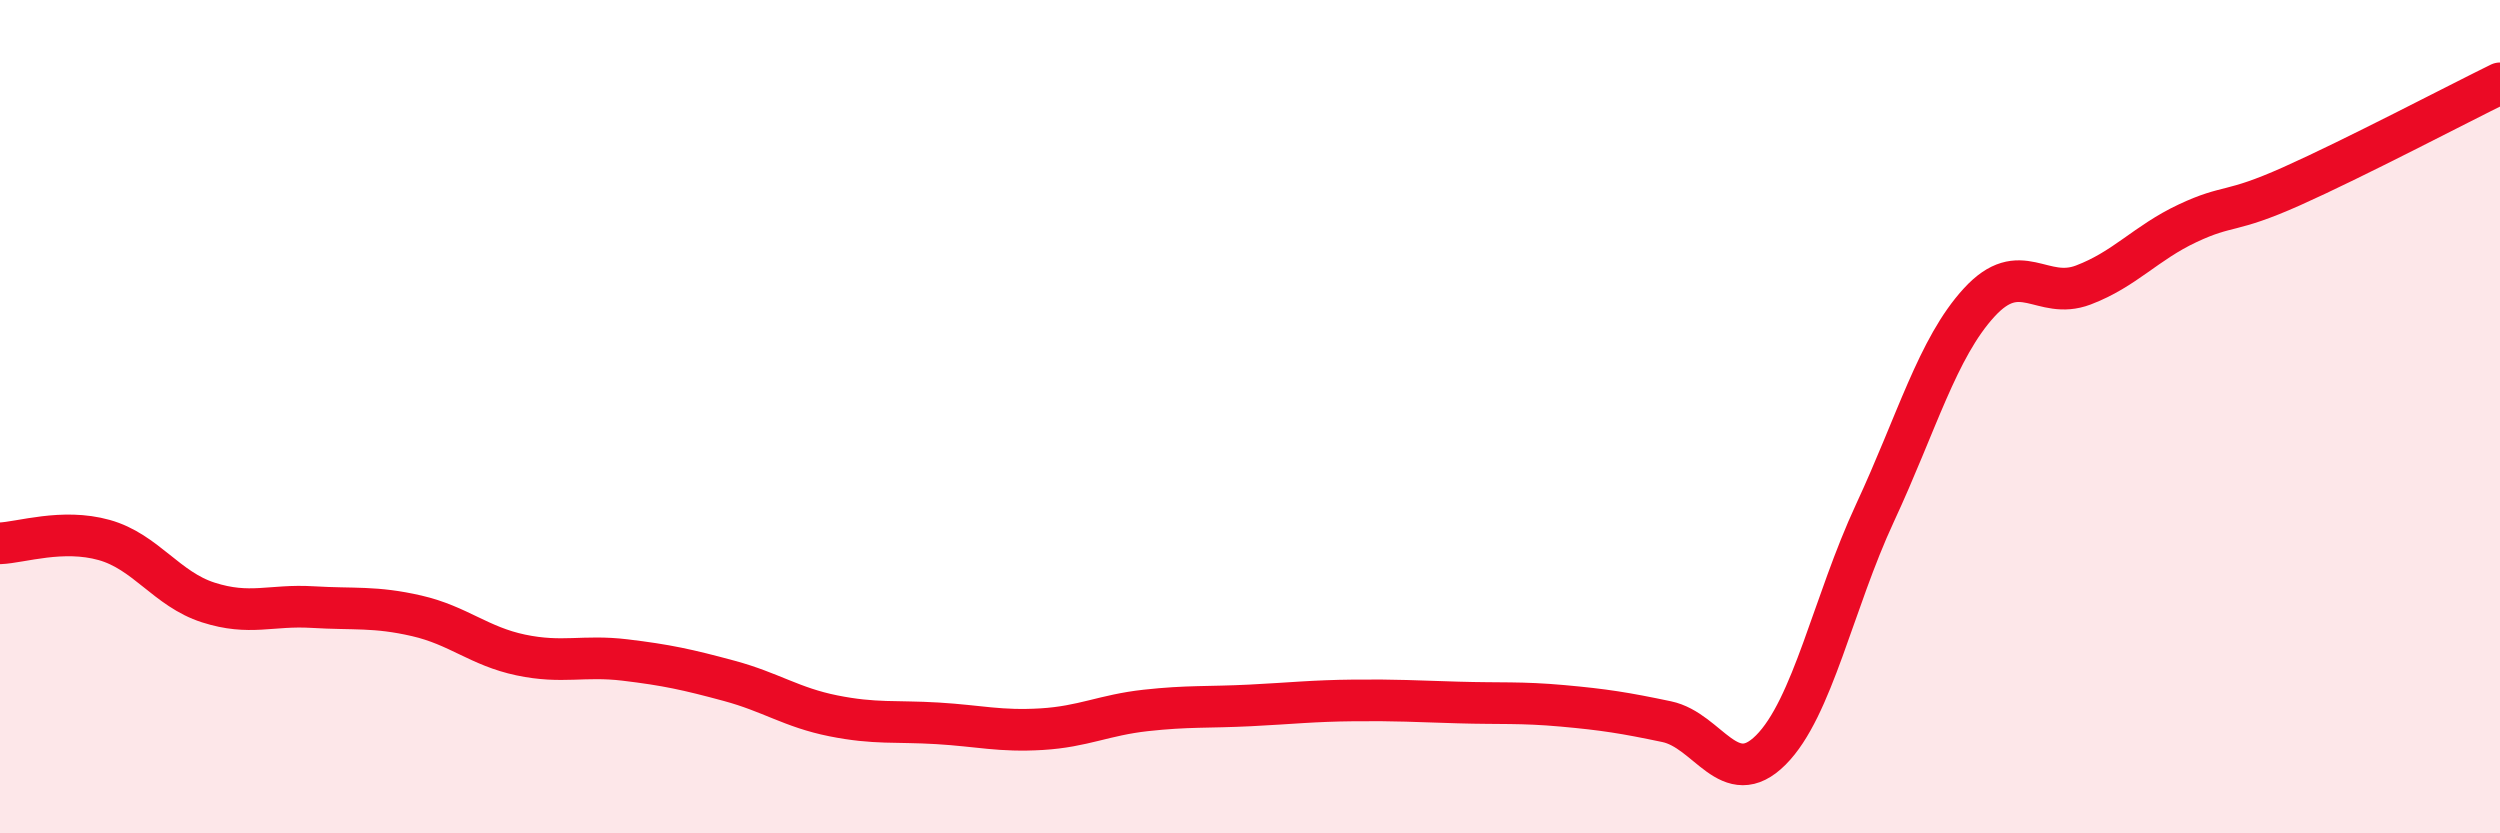 
    <svg width="60" height="20" viewBox="0 0 60 20" xmlns="http://www.w3.org/2000/svg">
      <path
        d="M 0,13.04 C 0.5,13.02 1.5,12.68 2.5,12.96 C 3.5,13.24 4,14.14 5,14.46 C 6,14.78 6.5,14.51 7.5,14.57 C 8.5,14.63 9,14.55 10,14.78 C 11,15.01 11.5,15.51 12.5,15.72 C 13.5,15.93 14,15.72 15,15.84 C 16,15.96 16.5,16.07 17.5,16.34 C 18.5,16.61 19,16.98 20,17.18 C 21,17.38 21.5,17.3 22.5,17.36 C 23.5,17.42 24,17.56 25,17.5 C 26,17.44 26.5,17.16 27.5,17.05 C 28.5,16.94 29,16.98 30,16.93 C 31,16.88 31.5,16.82 32.5,16.81 C 33.5,16.8 34,16.83 35,16.86 C 36,16.89 36.5,16.85 37.5,16.94 C 38.5,17.03 39,17.11 40,17.32 C 41,17.53 41.5,19 42.5,18 C 43.5,17 44,14.46 45,12.31 C 46,10.16 46.5,8.35 47.5,7.26 C 48.5,6.17 49,7.22 50,6.84 C 51,6.46 51.5,5.83 52.5,5.36 C 53.5,4.89 53.5,5.14 55,4.47 C 56.5,3.8 59,2.49 60,2L60 20L0 20Z"
        fill="#EB0A25"
        opacity="0.1"
        stroke-linecap="round"
        stroke-linejoin="round"
      />
      <path
        d="M 0,13.04 C 0.5,13.02 1.5,12.68 2.5,12.96 C 3.5,13.24 4,14.14 5,14.46 C 6,14.78 6.5,14.51 7.5,14.57 C 8.5,14.63 9,14.55 10,14.78 C 11,15.01 11.5,15.51 12.5,15.72 C 13.5,15.93 14,15.72 15,15.84 C 16,15.96 16.5,16.07 17.5,16.34 C 18.5,16.61 19,16.98 20,17.18 C 21,17.38 21.5,17.3 22.5,17.36 C 23.5,17.42 24,17.56 25,17.5 C 26,17.44 26.5,17.16 27.5,17.05 C 28.5,16.94 29,16.98 30,16.93 C 31,16.88 31.5,16.82 32.5,16.81 C 33.5,16.8 34,16.83 35,16.86 C 36,16.89 36.5,16.85 37.5,16.94 C 38.5,17.03 39,17.11 40,17.32 C 41,17.53 41.5,19 42.5,18 C 43.5,17 44,14.46 45,12.31 C 46,10.16 46.5,8.35 47.5,7.26 C 48.5,6.17 49,7.22 50,6.84 C 51,6.46 51.5,5.83 52.5,5.36 C 53.5,4.89 53.5,5.14 55,4.47 C 56.5,3.8 59,2.49 60,2"
        stroke="#EB0A25"
        stroke-width="1"
        fill="none"
        stroke-linecap="round"
        stroke-linejoin="round"
      />
    </svg>
  